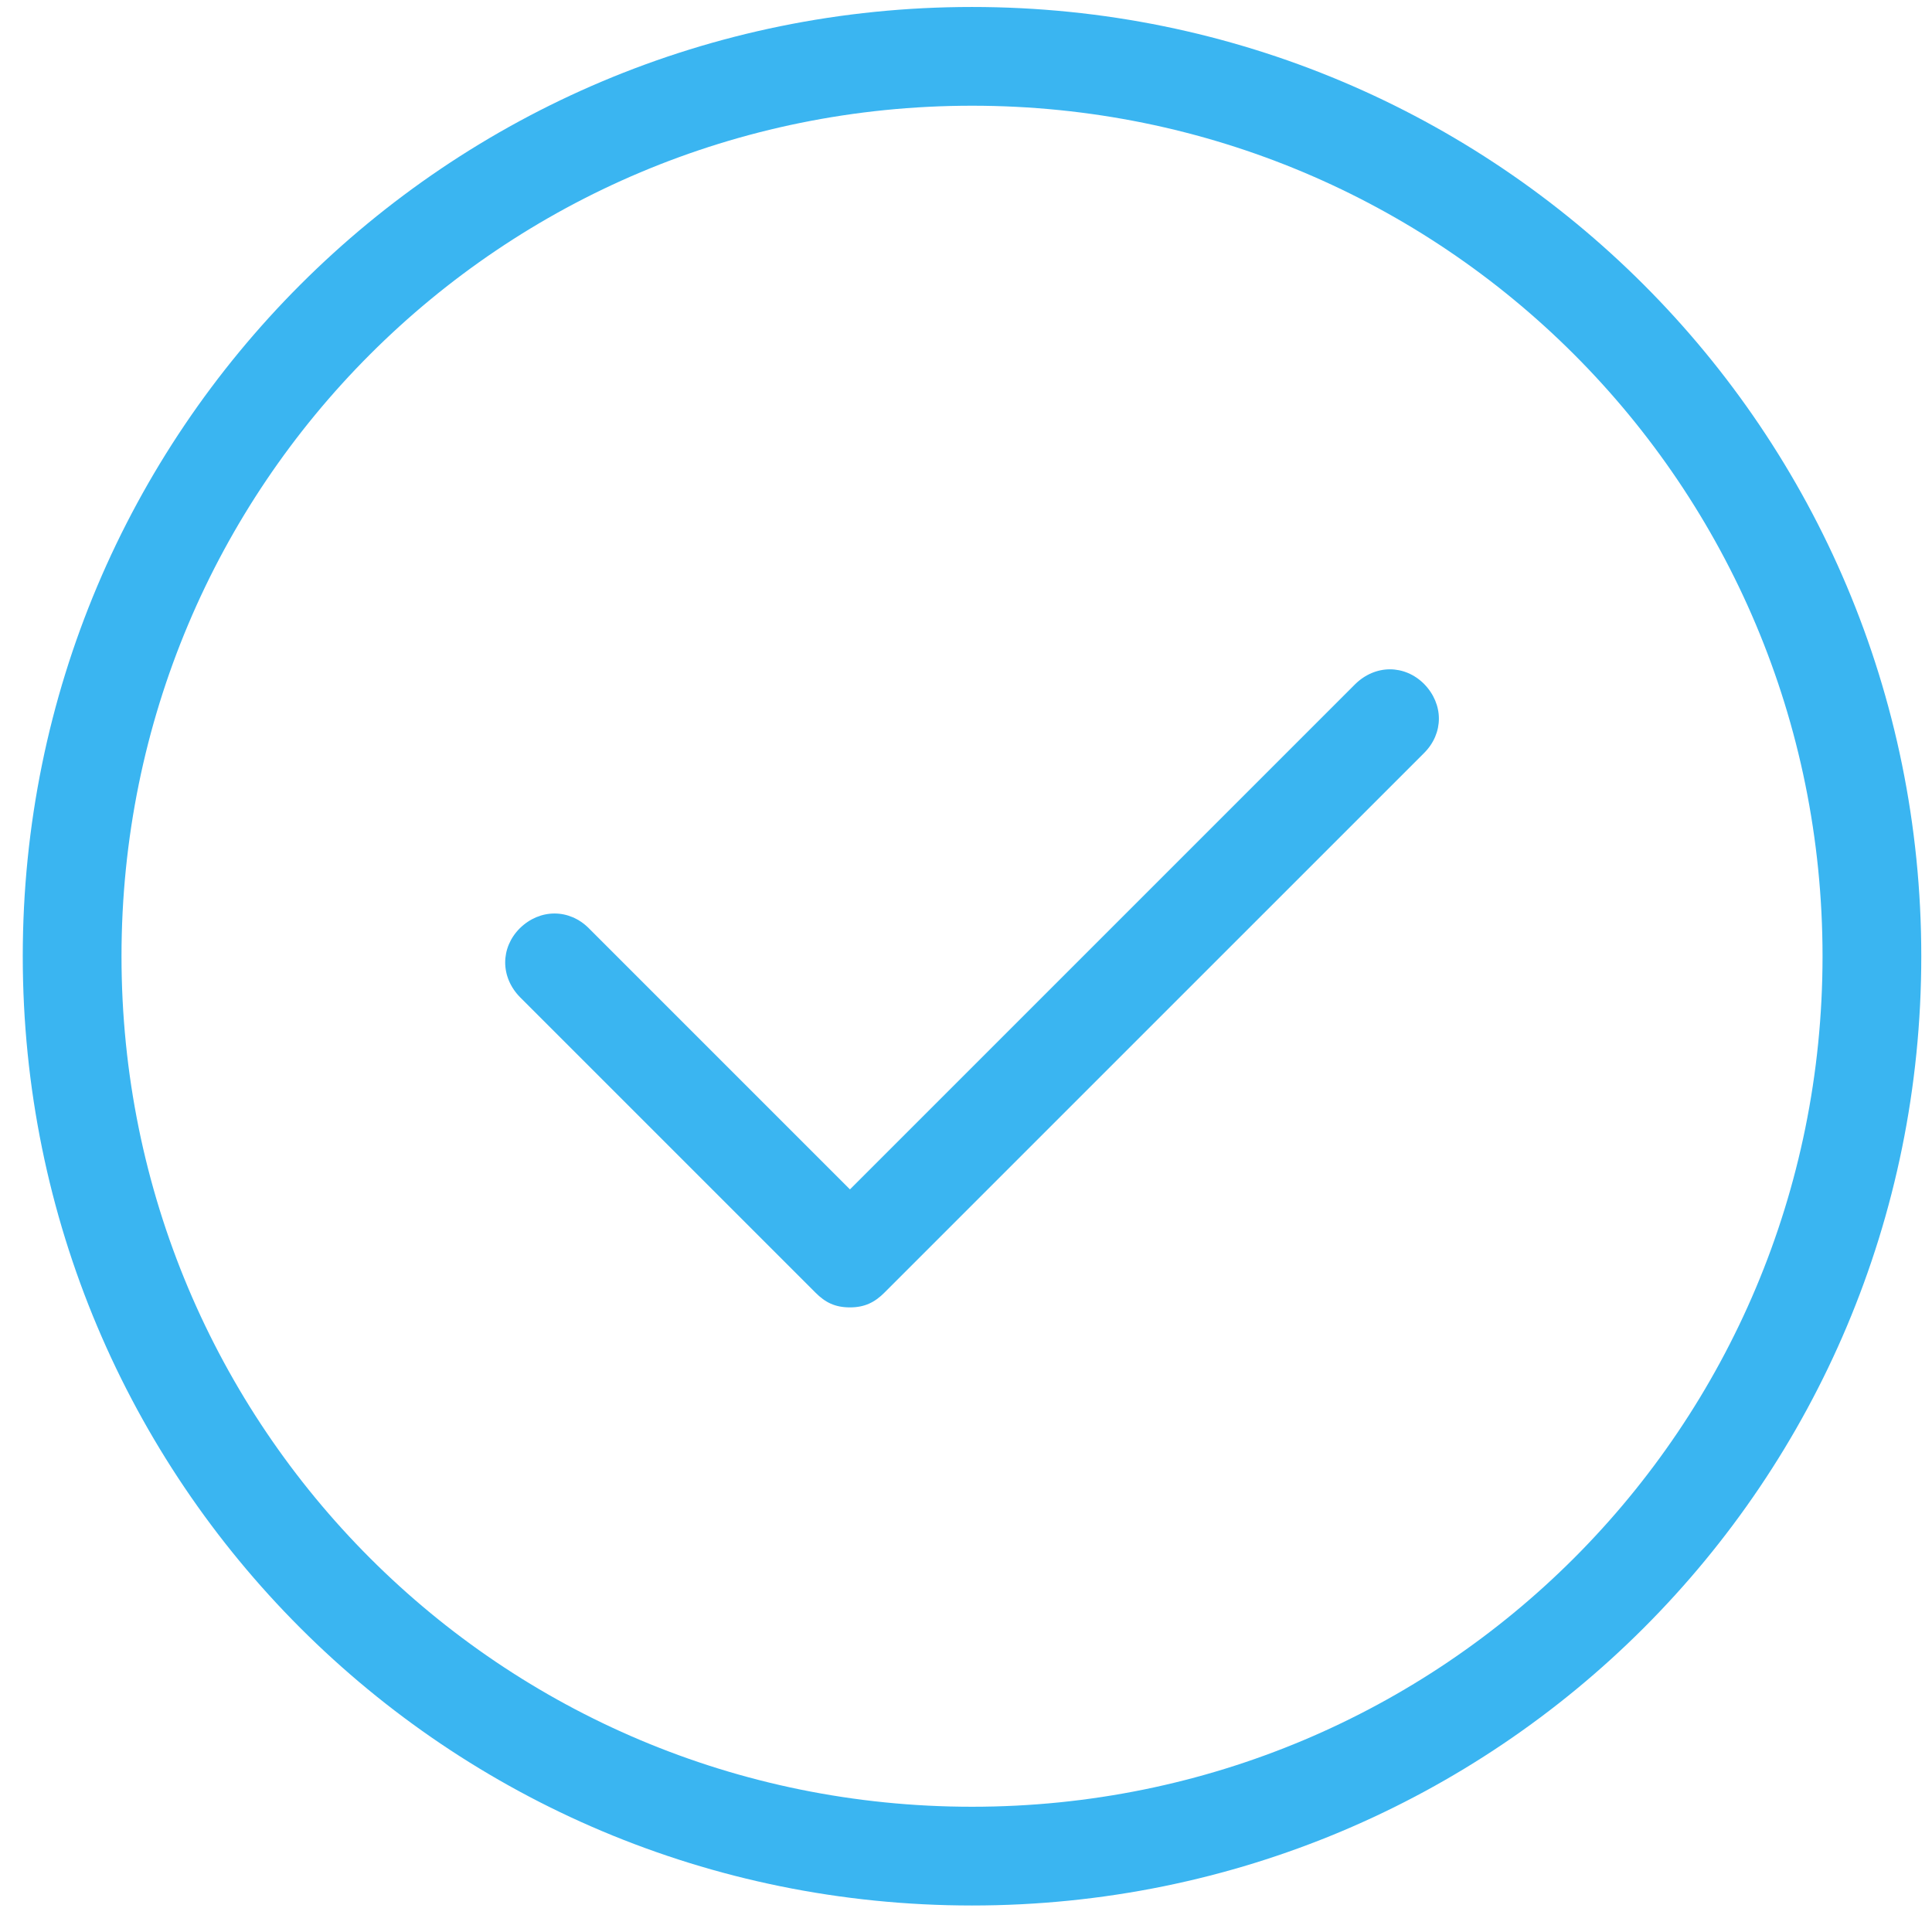 <?xml version="1.0" encoding="UTF-8"?>
<svg width="64px" height="64px" viewBox="0 0 64 64" version="1.1" xmlns="http://www.w3.org/2000/svg" xmlns:xlink="http://www.w3.org/1999/xlink">
    <title>AD00ED35-1B4A-4D31-9C3E-2C9A5092C814</title>
    <g id="Page-1" stroke="none" stroke-width="1" fill="none" fill-rule="evenodd">
        <g id="home" transform="translate(-1128, -2825)" fill="#3AB5F1" fill-rule="nonzero">
            <g id="Group-74" transform="translate(0.431, 2635.135)">
                <g id="Group-7" transform="translate(1128.323, 190.096)">
                    <path d="M31.446,-2.27373675e-13 C40.145,-2.27373675e-13 48.008,3.51 53.695,9.198 C59.38,14.883 62.891,22.743 62.891,31.446 C62.891,40.15 59.383,48.012 53.697,53.697 C48.012,59.383 40.15,62.891 31.446,62.891 C22.741,62.891 14.879,59.383 9.194,53.697 C3.509,48.012 1.13686838e-13,40.15 1.13686838e-13,31.446 C1.13686838e-13,22.743 3.511,14.883 9.196,9.198 C14.884,3.51 22.747,-2.27373675e-13 31.446,-2.27373675e-13 Z M31.446,3.271 C23.642,3.271 16.598,6.413 11.506,11.506 C6.413,16.598 3.271,23.641 3.271,31.446 C3.271,39.25 6.413,46.293 11.506,51.386 C16.598,56.478 23.642,59.62 31.446,59.62 C39.25,59.62 46.293,56.478 51.386,51.386 C56.478,46.293 59.62,39.25 59.62,31.446 C59.62,23.641 56.478,16.598 51.386,11.506 C46.293,6.413 39.25,3.271 31.446,3.271 Z" id="Shape"></path>
                    <path d="M45.289,21.941 C45.697,21.941 46.102,22.106 46.42,22.425 C46.744,22.755 46.911,23.165 46.911,23.575 C46.911,23.983 46.746,24.388 46.424,24.71 L46.424,24.71 L28.542,42.591 C28.22,42.913 27.886,43.078 27.402,43.078 C26.905,43.078 26.583,42.913 26.261,42.591 L26.261,42.591 L16.471,32.801 C16.148,32.471 15.981,32.061 15.981,31.651 C15.981,31.243 16.146,30.838 16.465,30.52 C16.794,30.196 17.204,30.03 17.615,30.03 C18.023,30.03 18.427,30.194 18.749,30.516 L18.749,30.516 L27.402,39.169 L44.139,22.432 C44.469,22.108 44.879,21.941 45.289,21.941 Z" id="Path"></path>
                </g>
            </g>
        </g>
    </g>
</svg>